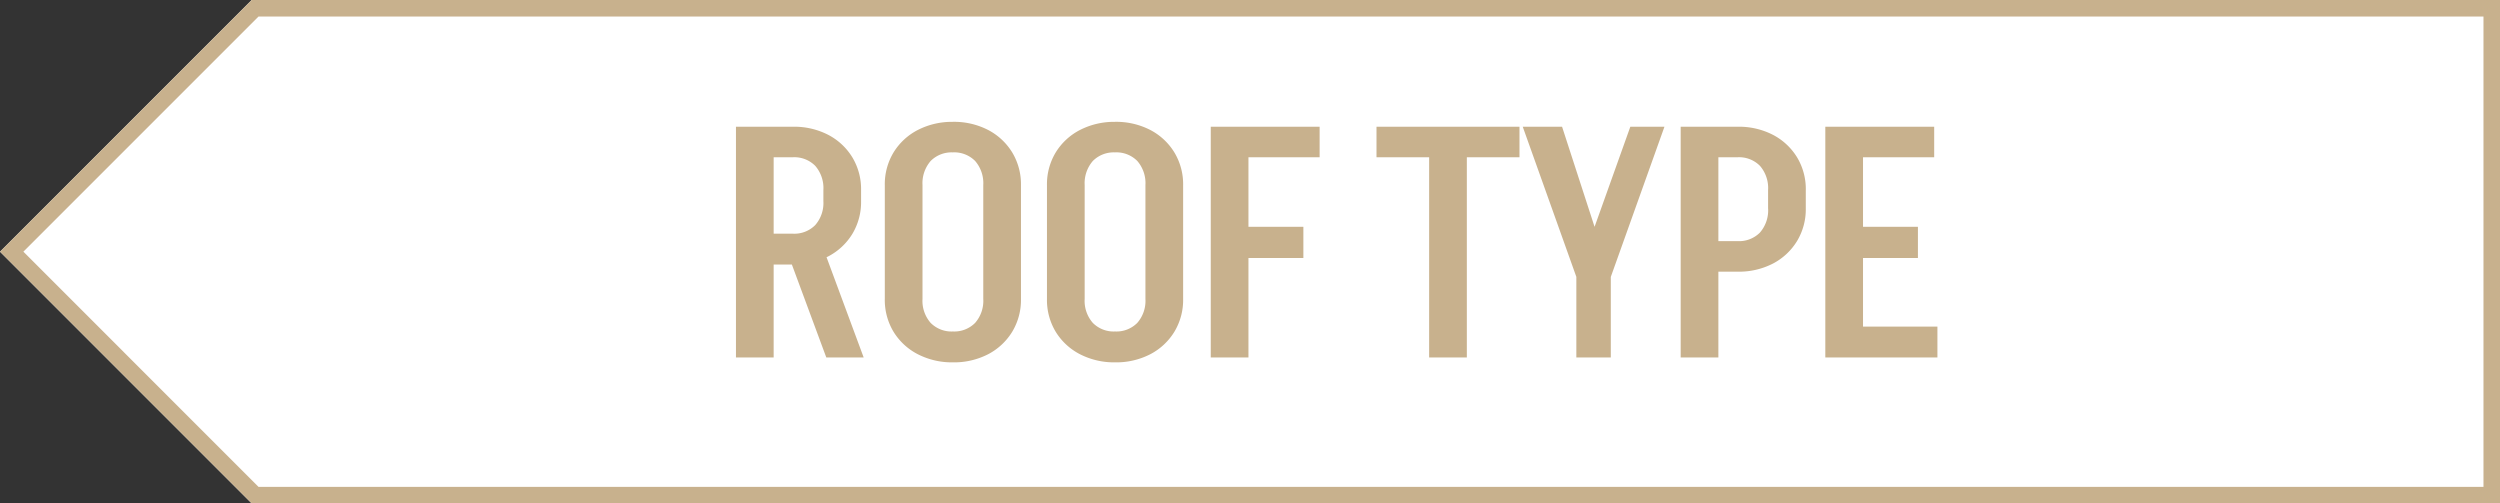 <svg xmlns="http://www.w3.org/2000/svg" xmlns:xlink="http://www.w3.org/1999/xlink" width="453.872" height="91.39" viewBox="0 0 453.872 91.39">
  <rect x="0" y="0" width="453.872" height="91.39" fill="#333333" stroke="none"/>
  <defs>
    <clipPath id="clip-path">
      <rect id="長方形_978" data-name="長方形 978" width="372.523" height="45.531" fill="none" stroke="rgba(0,0,0,0)" stroke-width="1"/>
    </clipPath>
  </defs>
  <g id="グループ_517" data-name="グループ 517" transform="translate(-9834 -11071)">
    <path id="パス_227" data-name="パス 227" d="M455.286,92.39V1H47.109L1.415,46.694l45.694,45.7Z" transform="translate(9832.586 11070)" fill="#fff"/>
    <path id="パス_227_-_アウトライン" data-name="パス 227 - アウトライン" d="M452.286,89.39V4H48.351L5.657,46.694l42.694,42.7H452.286m3,3H47.109L1.414,46.694,47.109,1H455.286Z" transform="translate(9832.586 11070)" fill="#c8b18d"/>
    <g id="マスクグループ_24" data-name="マスクグループ 24" transform="translate(9890.568 11093.075)" clip-path="url(#clip-path)">
      <path id="パス_6196" data-name="パス 6196" d="M-92.07,0-99.5-20.06h6.785L-85.285,0ZM-103.1-16.874v-5.6h5.015v5.6Zm0-19.47V-41.89h5.015v5.546Zm10.5,8.024v-2.124h6.844v2.124Zm6.844-2.065H-92.6a6.155,6.155,0,0,0-1.475-4.4,5.326,5.326,0,0,0-4.071-1.563V-41.89a13.492,13.492,0,0,1,6.431,1.475,11.17,11.17,0,0,1,4.366,4.071A11.161,11.161,0,0,1-85.757-30.385Zm0,2.006A11.161,11.161,0,0,1-87.35-22.42a11.17,11.17,0,0,1-4.366,4.071,13.492,13.492,0,0,1-6.431,1.475v-5.6a5.326,5.326,0,0,0,4.071-1.564A6.068,6.068,0,0,0-92.6-28.379ZM-108.472,0V-41.89h6.844V0Zm44.9-10.561V-31.388h6.844v20.827Zm-17.877,0V-31.388h6.844v20.827ZM-56.729-31.27h-6.844a6.155,6.155,0,0,0-1.475-4.4,5.326,5.326,0,0,0-4.071-1.563v-5.546A13.492,13.492,0,0,1-62.687-41.3a11.17,11.17,0,0,1,4.366,4.071A11.161,11.161,0,0,1-56.729-31.27Zm-24.721,0a11.161,11.161,0,0,1,1.593-5.959,11.119,11.119,0,0,1,4.4-4.071,13.538,13.538,0,0,1,6.4-1.475v5.546a5.326,5.326,0,0,0-4.071,1.563,6.155,6.155,0,0,0-1.475,4.4Zm24.721,20.65a11.161,11.161,0,0,1-1.593,5.959A11.17,11.17,0,0,1-62.687-.59,13.492,13.492,0,0,1-69.118.885V-4.72a5.326,5.326,0,0,0,4.071-1.563,6.068,6.068,0,0,0,1.475-4.337Zm-24.721,0h6.844a6.068,6.068,0,0,0,1.475,4.337A5.326,5.326,0,0,0-69.06-4.72V.885a13.538,13.538,0,0,1-6.4-1.475,11.119,11.119,0,0,1-4.4-4.071A11.161,11.161,0,0,1-81.45-10.62Zm47.318.059V-31.388h6.844v20.827Zm-17.877,0V-31.388h6.844v20.827ZM-27.288-31.27h-6.844a6.155,6.155,0,0,0-1.475-4.4,5.326,5.326,0,0,0-4.071-1.563v-5.546A13.492,13.492,0,0,1-33.247-41.3a11.17,11.17,0,0,1,4.366,4.071A11.161,11.161,0,0,1-27.288-31.27Zm-24.721,0a11.161,11.161,0,0,1,1.593-5.959,11.119,11.119,0,0,1,4.4-4.071,13.538,13.538,0,0,1,6.4-1.475v5.546a5.326,5.326,0,0,0-4.071,1.563,6.155,6.155,0,0,0-1.475,4.4Zm24.721,20.65a11.161,11.161,0,0,1-1.593,5.959A11.17,11.17,0,0,1-33.247-.59,13.492,13.492,0,0,1-39.678.885V-4.72a5.326,5.326,0,0,0,4.071-1.563,6.068,6.068,0,0,0,1.475-4.337Zm-24.721,0h6.844A6.068,6.068,0,0,0-43.69-6.284,5.326,5.326,0,0,0-39.619-4.72V.885A13.538,13.538,0,0,1-46.02-.59a11.119,11.119,0,0,1-4.4-4.071A11.161,11.161,0,0,1-52.009-10.62Zm34.81-7.434v-5.664H-5.458v5.664ZM-22.273-41.89h6.844V0h-6.844Zm5.074,0H-2.508v5.546H-17.2ZM7.817-36.344V-41.89h25.96v5.546ZM17.375,0V-41.89h6.844V0ZM44.162-14.632,53.9-41.89h6.195L50.357-14.632ZM44.1,0V-14.632h6.254V0Zm0-14.632L34.368-41.89h7.139l8.85,27.258ZM68.41-36.344V-41.89h5.015v5.546Zm0,20.768v-5.546h5.015v5.546Zm10.5-11.446v-3.422h6.844v3.422Zm6.844-3.363H78.912a6.155,6.155,0,0,0-1.475-4.4,5.326,5.326,0,0,0-4.071-1.563V-41.89A13.492,13.492,0,0,1,79.8-40.415a11.17,11.17,0,0,1,4.366,4.071A11.161,11.161,0,0,1,85.757-30.385Zm0,3.3a11.161,11.161,0,0,1-1.593,5.959A11.17,11.17,0,0,1,79.8-17.051a13.492,13.492,0,0,1-6.431,1.475v-5.546a5.326,5.326,0,0,0,4.071-1.564,6.155,6.155,0,0,0,1.475-4.4ZM63.041,0V-41.89h6.844V0ZM93.781,0V-5.605h15.871V0Zm.59-18.054v-5.664h11.741v5.664ZM89.3-41.89h6.844V0H89.3Zm5.074,0h14.691v5.546H94.37Z" transform="translate(185.516 42.823)" fill="#c8b18d"/>
    </g>
  </g>
</svg>
